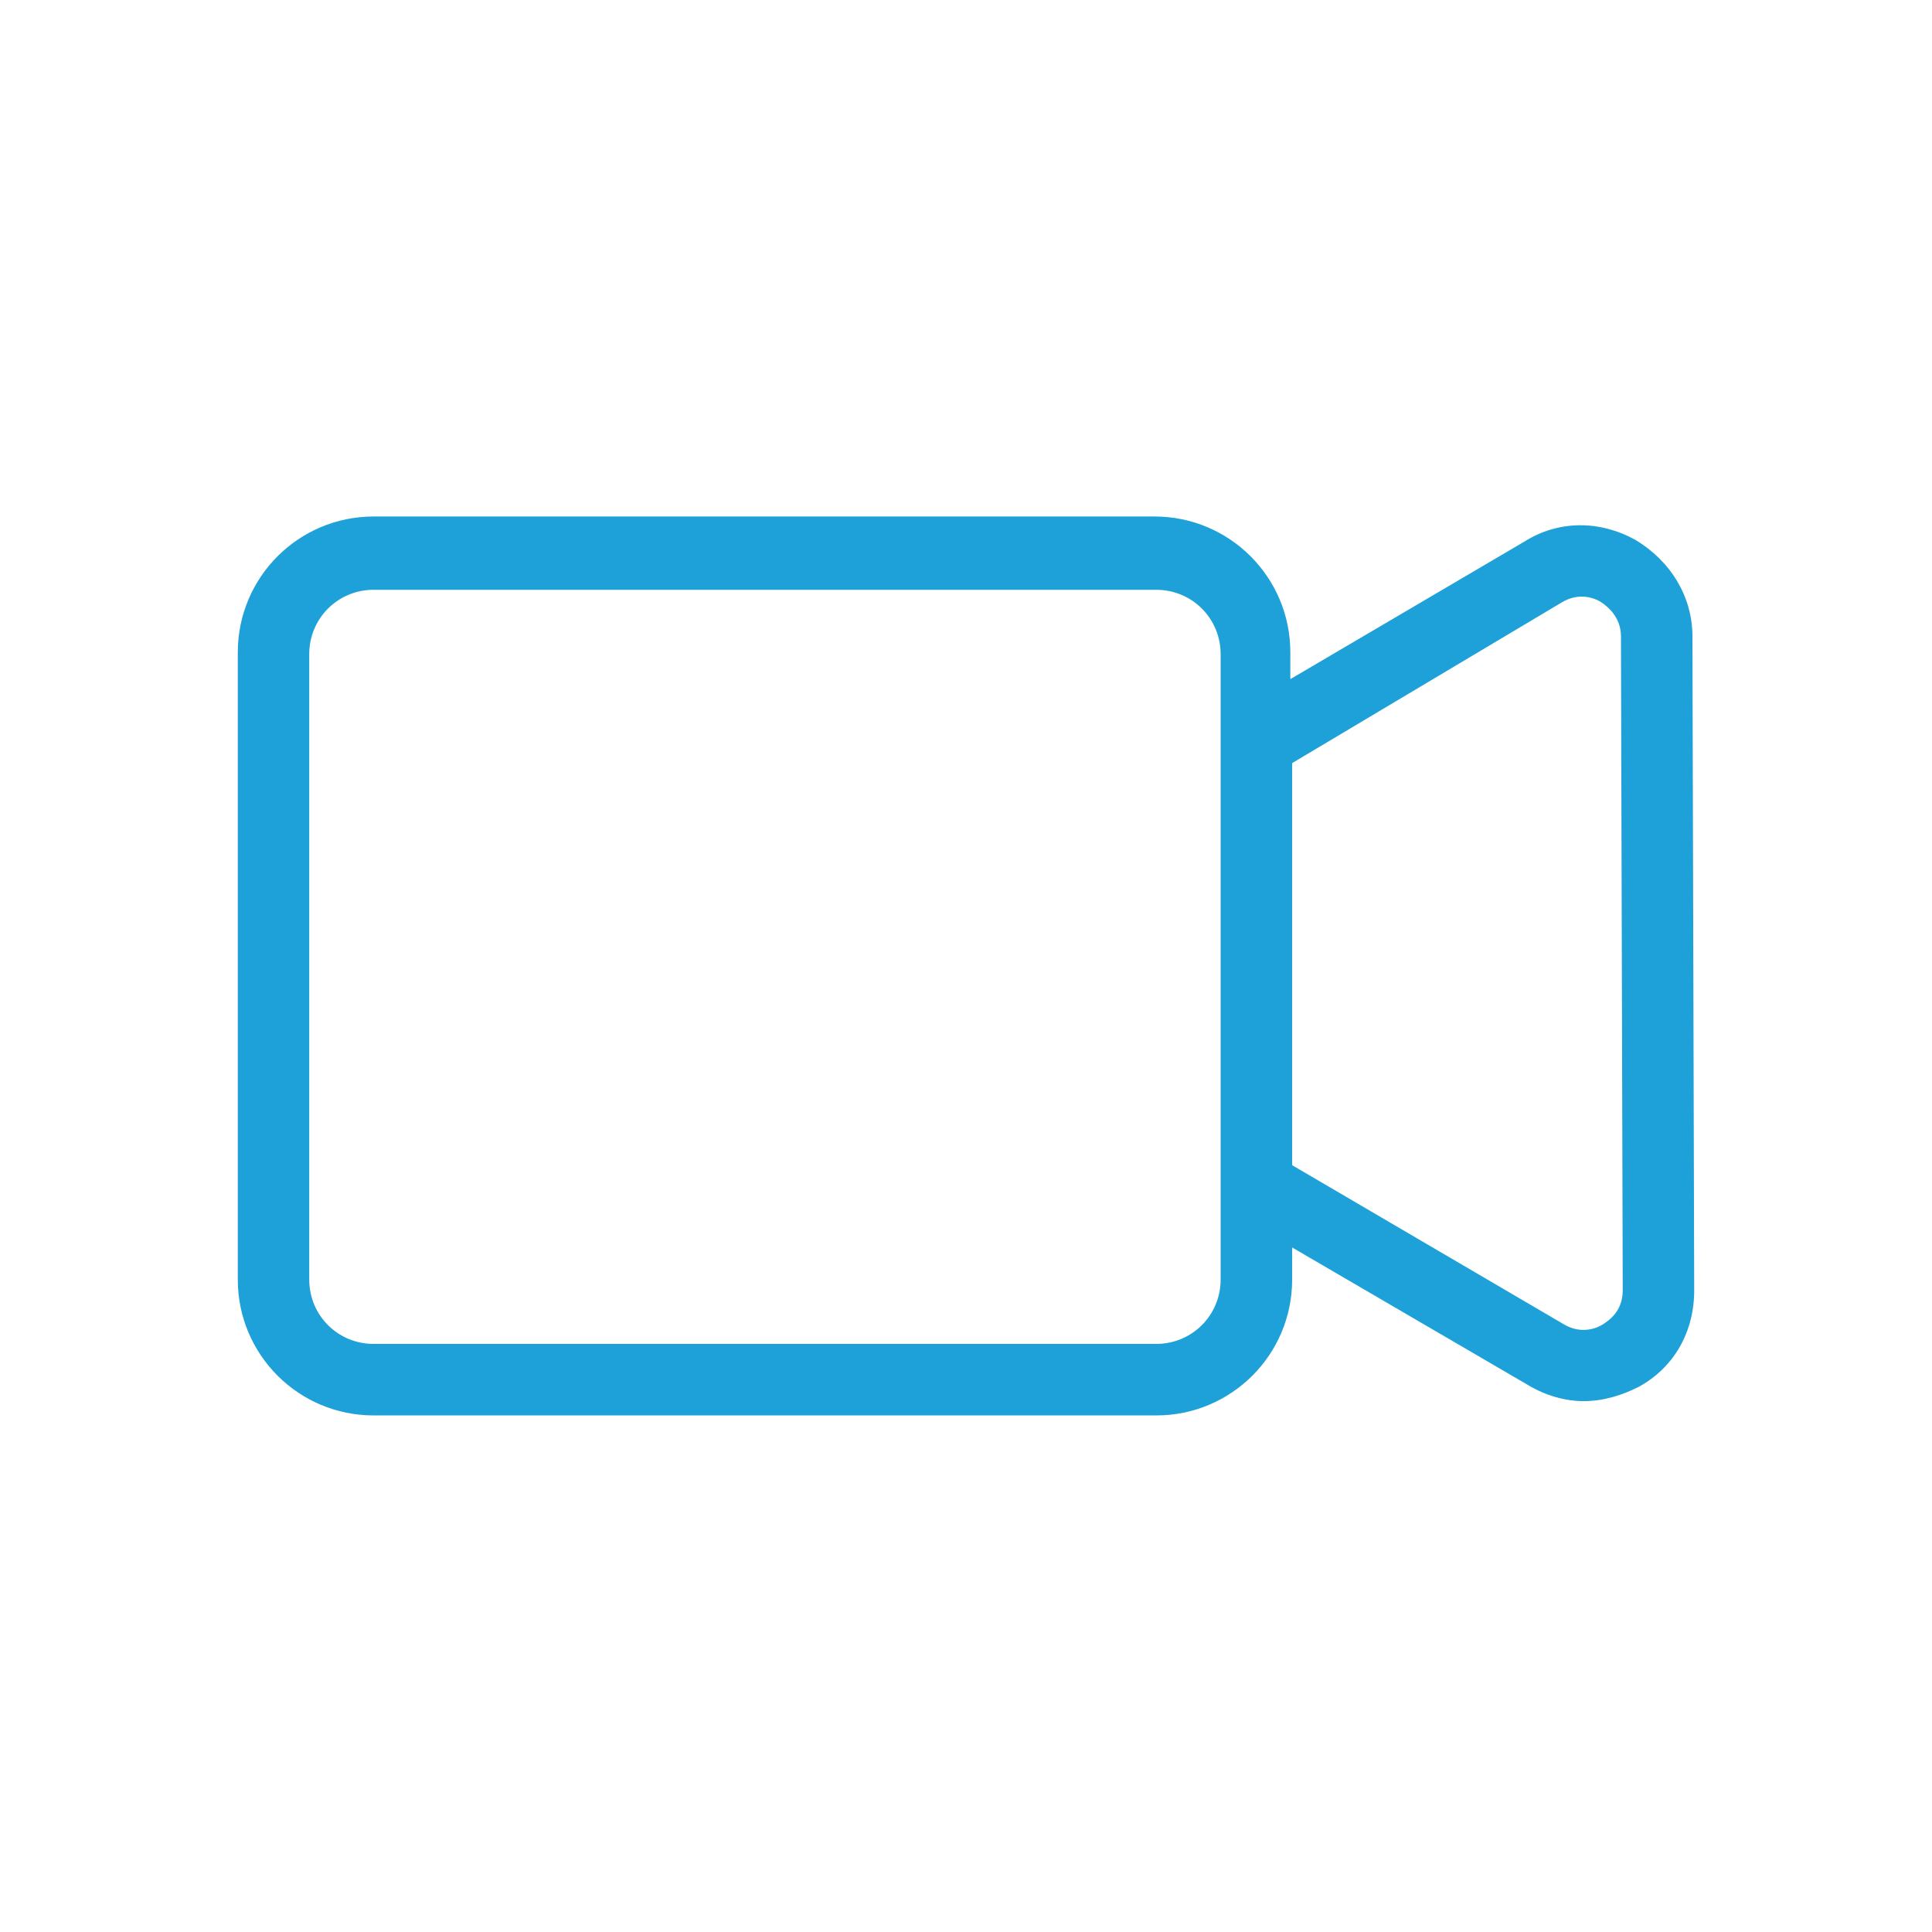 <?xml version="1.0" encoding="UTF-8"?>
<svg id="Layer_1" data-name="Layer 1" xmlns="http://www.w3.org/2000/svg" viewBox="0 0 512 512">
  <defs>
    <style>
      .cls-1 {
        fill: #1da1d8;
      }
    </style>
  </defs>
  <path class="cls-1" d="m433.35,143.05c-9.47-5.21-20.36-5.21-29.36.47l-62.04,36.46v-7.11c0-19.89-16.1-35.99-35.99-35.99H99.01c-19.89,0-35.99,16.11-35.99,36v166.23c0,19.89,16.1,35.99,35.99,35.99h207.43c19.89,0,35.99-16.1,35.99-35.99v-8.52l62.51,36.46c4.73,2.84,9.95,4.26,14.68,4.26,5.21,0,9.95-1.42,14.68-3.79,9.47-5.21,14.68-14.68,14.68-25.57l-.47-173.33c0-10.42-5.68-19.89-15.15-25.57h0Zm-109.87,196.05c0,9.47-7.58,17.05-17.05,17.05H99c-9.47,0-17.05-7.58-17.05-17.05v-165.75c0-9.47,7.58-17.05,17.05-17.05h207.43c9.47,0,17.05,7.58,17.05,17.05v165.75Zm101.35,11.84c-1.42.95-5.68,2.84-10.42,0l-71.98-42.15v-106.56l71.51-42.62c4.73-2.84,9-.95,10.42,0s5.21,3.79,5.21,9l.47,173.33c0,5.68-3.79,8.05-5.21,9h0Z"/>
</svg>